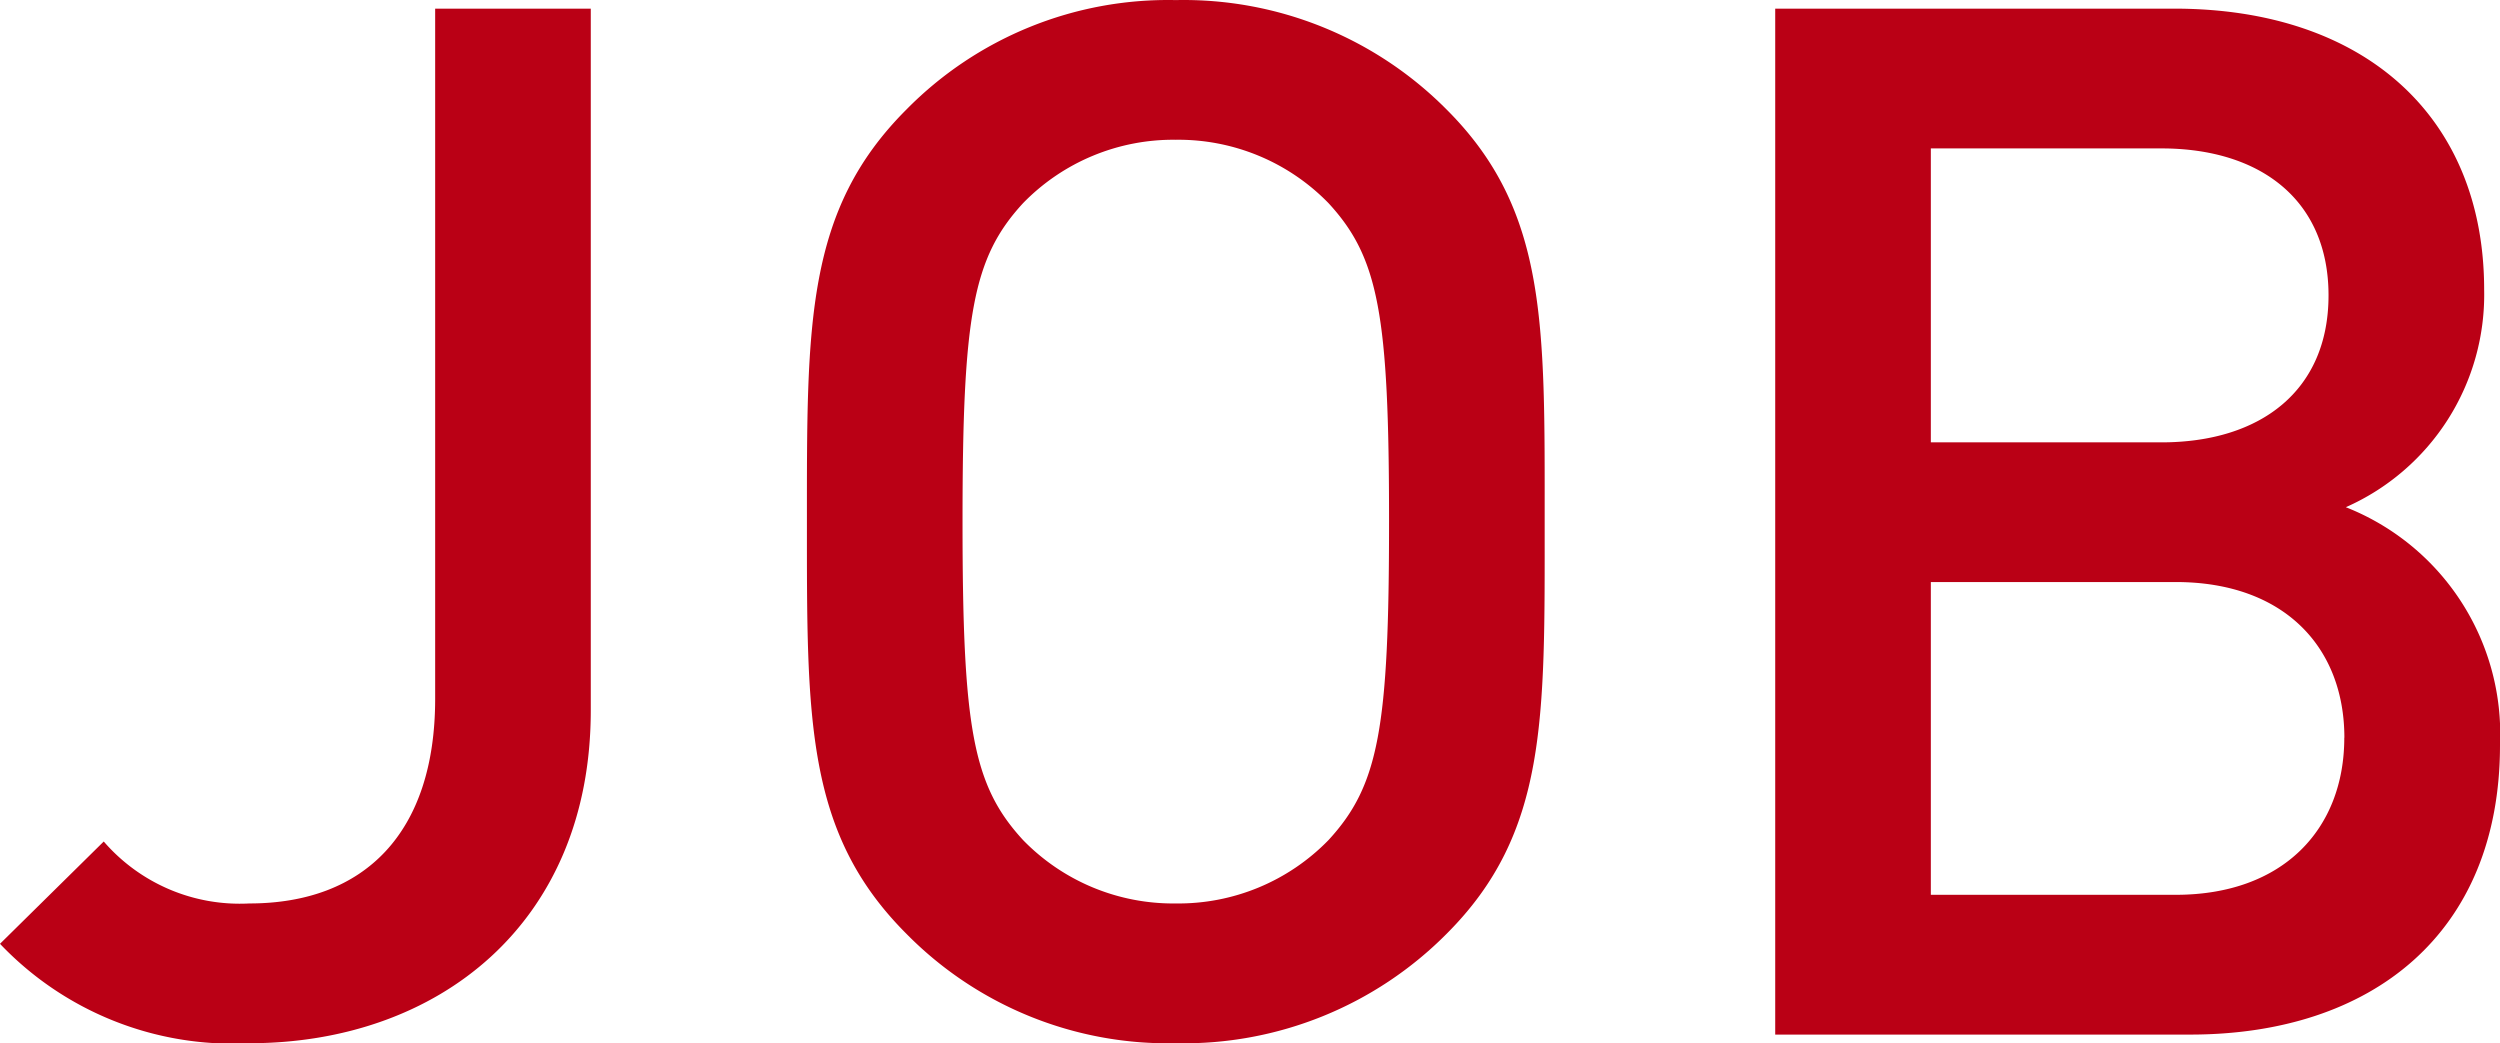 <svg xmlns="http://www.w3.org/2000/svg" width="111.04" height="46.336" viewBox="0 0 111.04 46.336">
  <path id="パス_2544" data-name="パス 2544" d="M27.072-14.4V-45.568H20.16v30.656c0,5.952-3.136,9.088-8.256,9.088A7.986,7.986,0,0,1,5.44-8.576L.832-4.032A14.252,14.252,0,0,0,11.9.384C20.288.384,27.072-4.928,27.072-14.4ZM69.44-22.784c0-8.768.128-13.824-4.352-18.3a16.45,16.45,0,0,0-12.032-4.864,16.3,16.3,0,0,0-11.968,4.864c-4.48,4.48-4.416,9.536-4.416,18.3S36.608-8.96,41.088-4.48A16.3,16.3,0,0,0,53.056.384,16.45,16.45,0,0,0,65.088-4.48C69.568-8.96,69.44-14.016,69.44-22.784Zm-6.912,0c0,9.152-.448,11.712-2.688,14.144a9.3,9.3,0,0,1-6.784,2.816A9.3,9.3,0,0,1,46.272-8.64c-2.24-2.432-2.688-4.992-2.688-14.144s.448-11.712,2.688-14.144a9.3,9.3,0,0,1,6.784-2.816,9.3,9.3,0,0,1,6.784,2.816C62.08-34.5,62.528-31.936,62.528-22.784Zm49.344,9.92a10.834,10.834,0,0,0-6.848-10.56,10.321,10.321,0,0,0,6.144-9.664c0-7.68-5.312-12.48-13.76-12.48H79.68V0H98.112C106.176,0,111.872-4.48,111.872-12.864Zm-7.616-19.968c0,4.224-3.008,6.528-7.424,6.528H86.592V-39.36h10.24C101.248-39.36,104.256-37.056,104.256-32.832Zm.7,19.648c0,4.032-2.688,6.976-7.488,6.976H86.592V-20.1h10.88C102.272-20.1,104.96-17.216,104.96-13.184Z" transform="translate(-0.832 45.952)" fill="#ba0015"/>
</svg>
